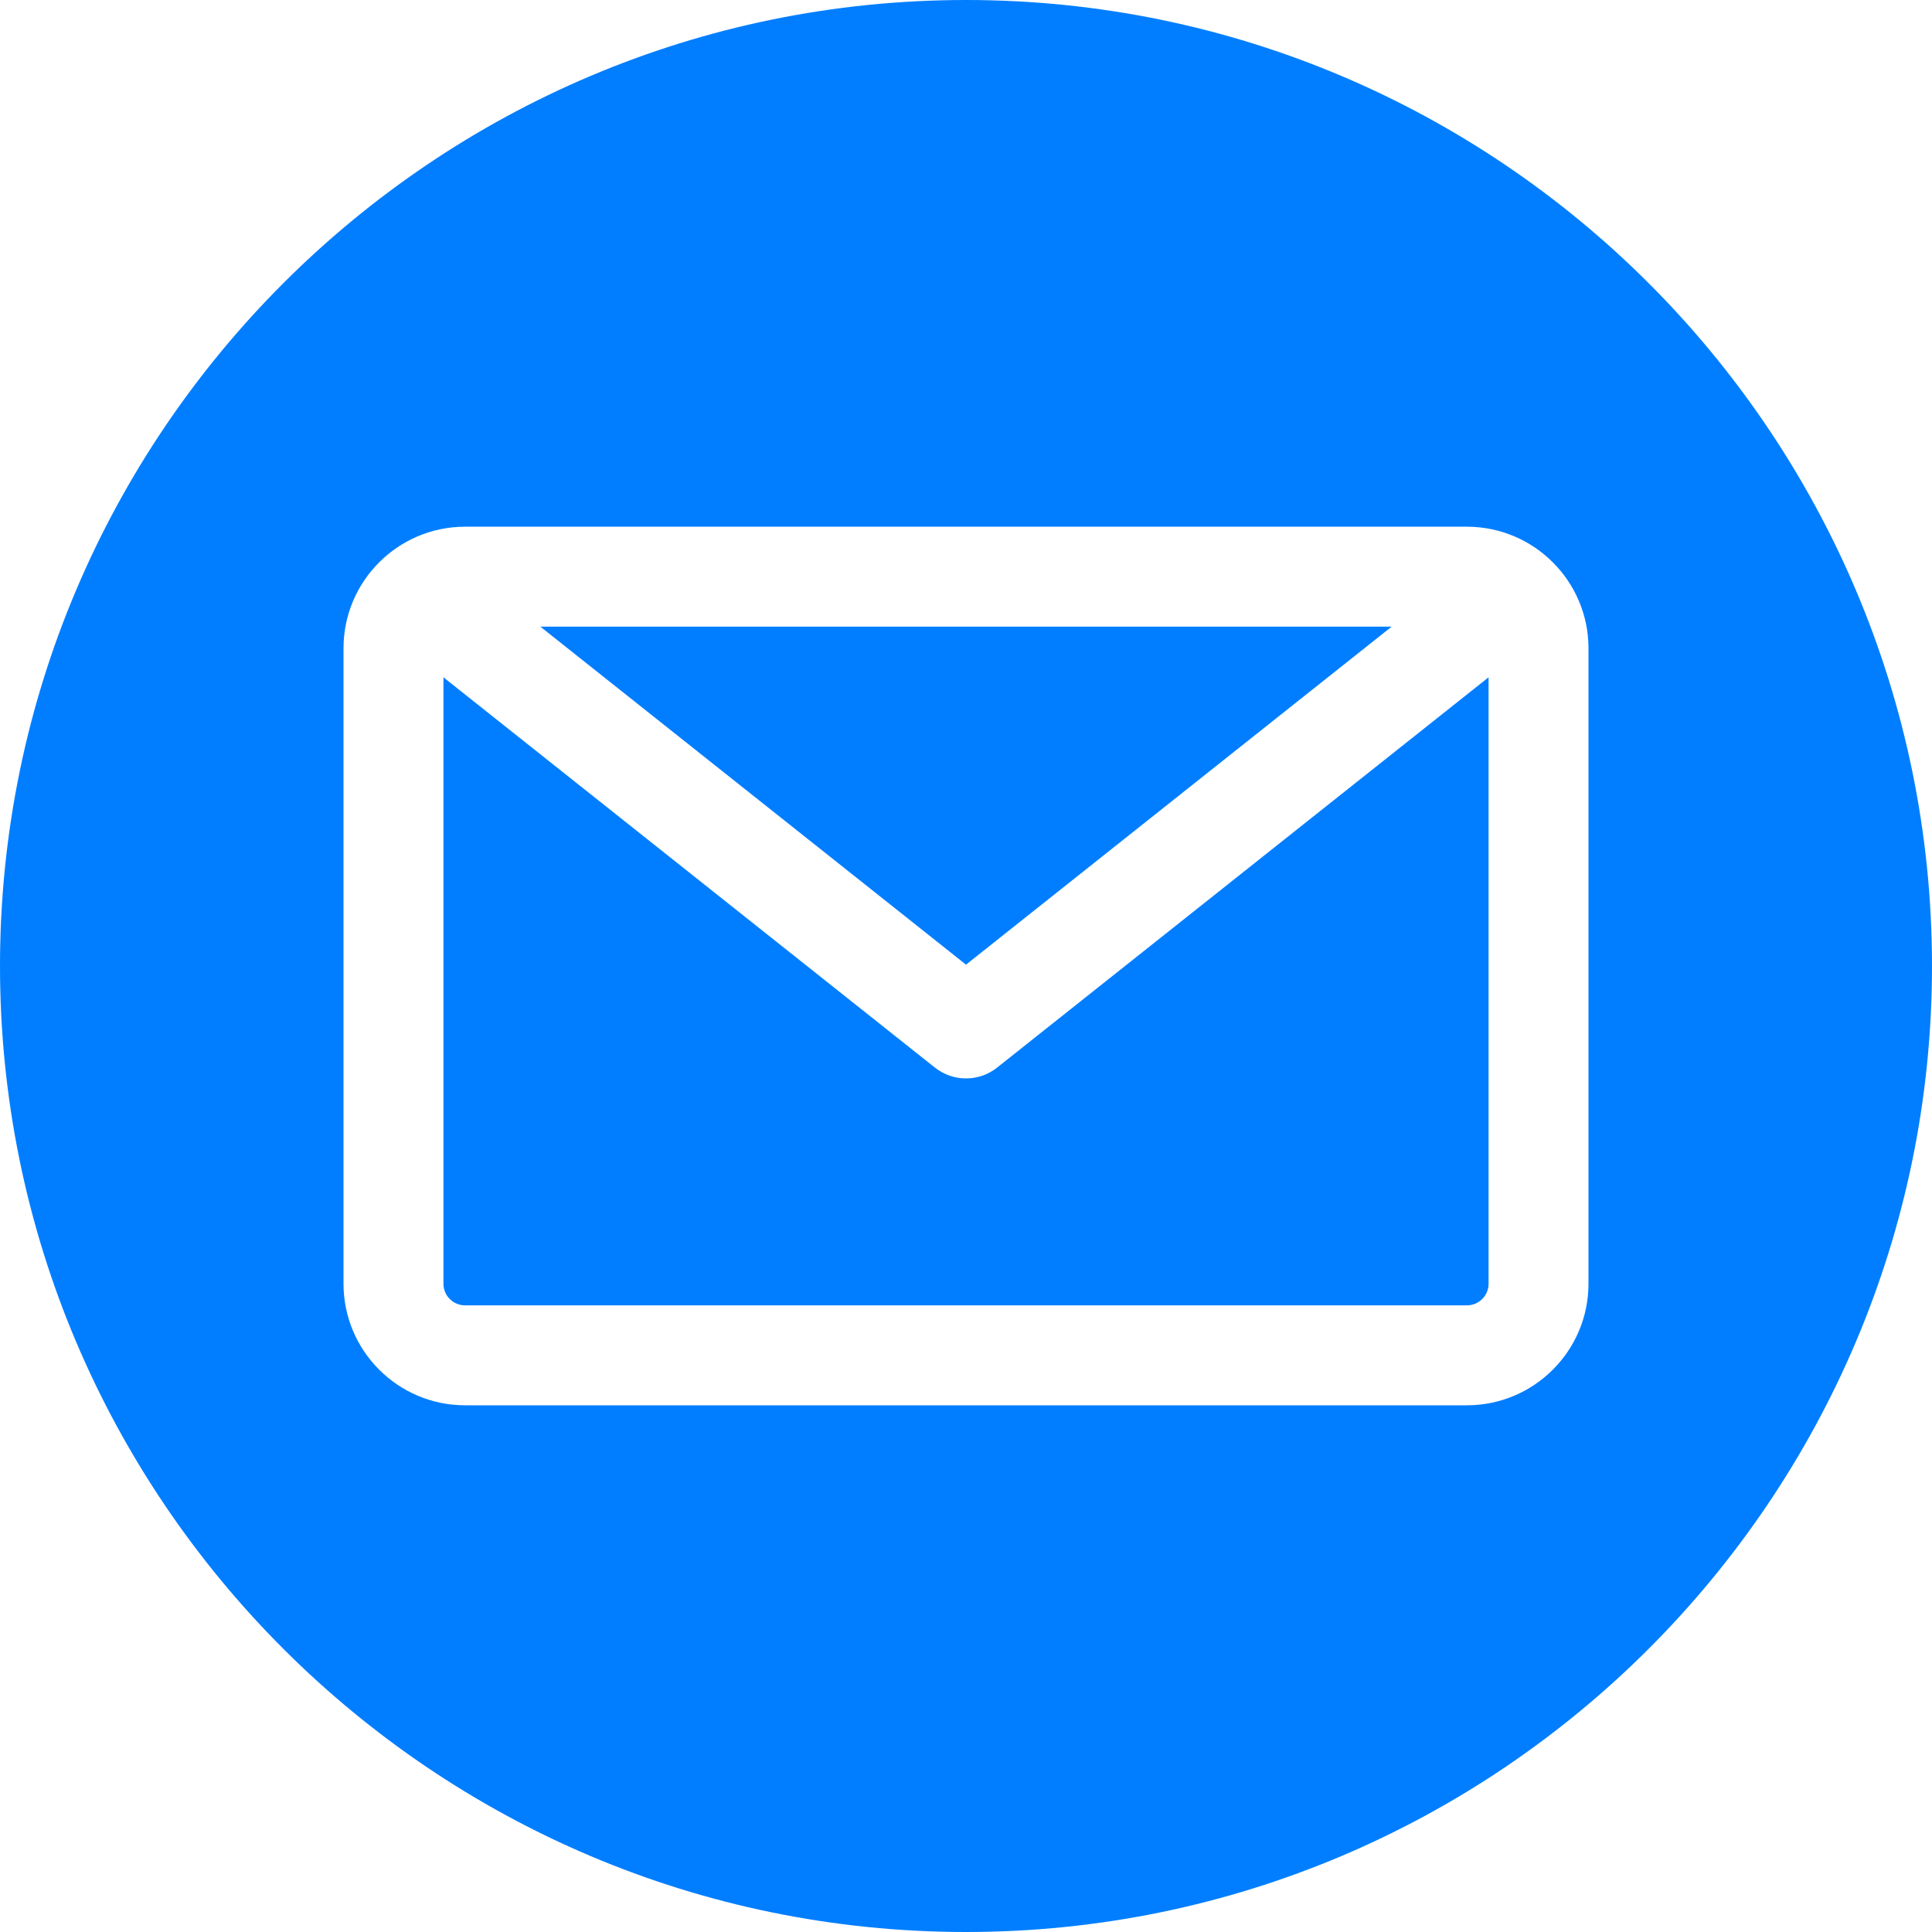 <?xml version="1.0" encoding="UTF-8"?> <svg xmlns="http://www.w3.org/2000/svg" width="56" height="56" viewBox="0 0 56 56" fill="none"><g clip-path="url(#clip0_442_389)"><path fill-rule="evenodd" clip-rule="evenodd" d="M28 56C12.561 56 0 43.439 0 28C0 12.561 12.561 0 28 0C43.439 0 56 12.561 56 28C56 43.439 43.439 56 28 56ZM42.52 37.836C42.866 37.836 43.147 37.555 43.147 37.21V19.632L28.901 30.945C28.637 31.154 28.318 31.259 28 31.259C27.681 31.259 27.363 31.154 27.099 30.945L12.853 19.632V37.21C12.853 37.555 13.134 37.836 13.479 37.836H42.52ZM40.337 18.164L28 27.961L15.663 18.164H40.337ZM46.043 18.79V37.21C46.043 39.153 44.463 40.733 42.52 40.733H13.479C11.537 40.733 9.957 39.153 9.957 37.21V18.79C9.957 16.848 11.537 15.267 13.479 15.267H42.52C44.463 15.267 46.043 16.848 46.043 18.79Z" fill="#007EFF"></path></g><defs><clipPath id="clip0_442_389"><rect width="56" height="56" fill="white"></rect></clipPath></defs></svg> 
